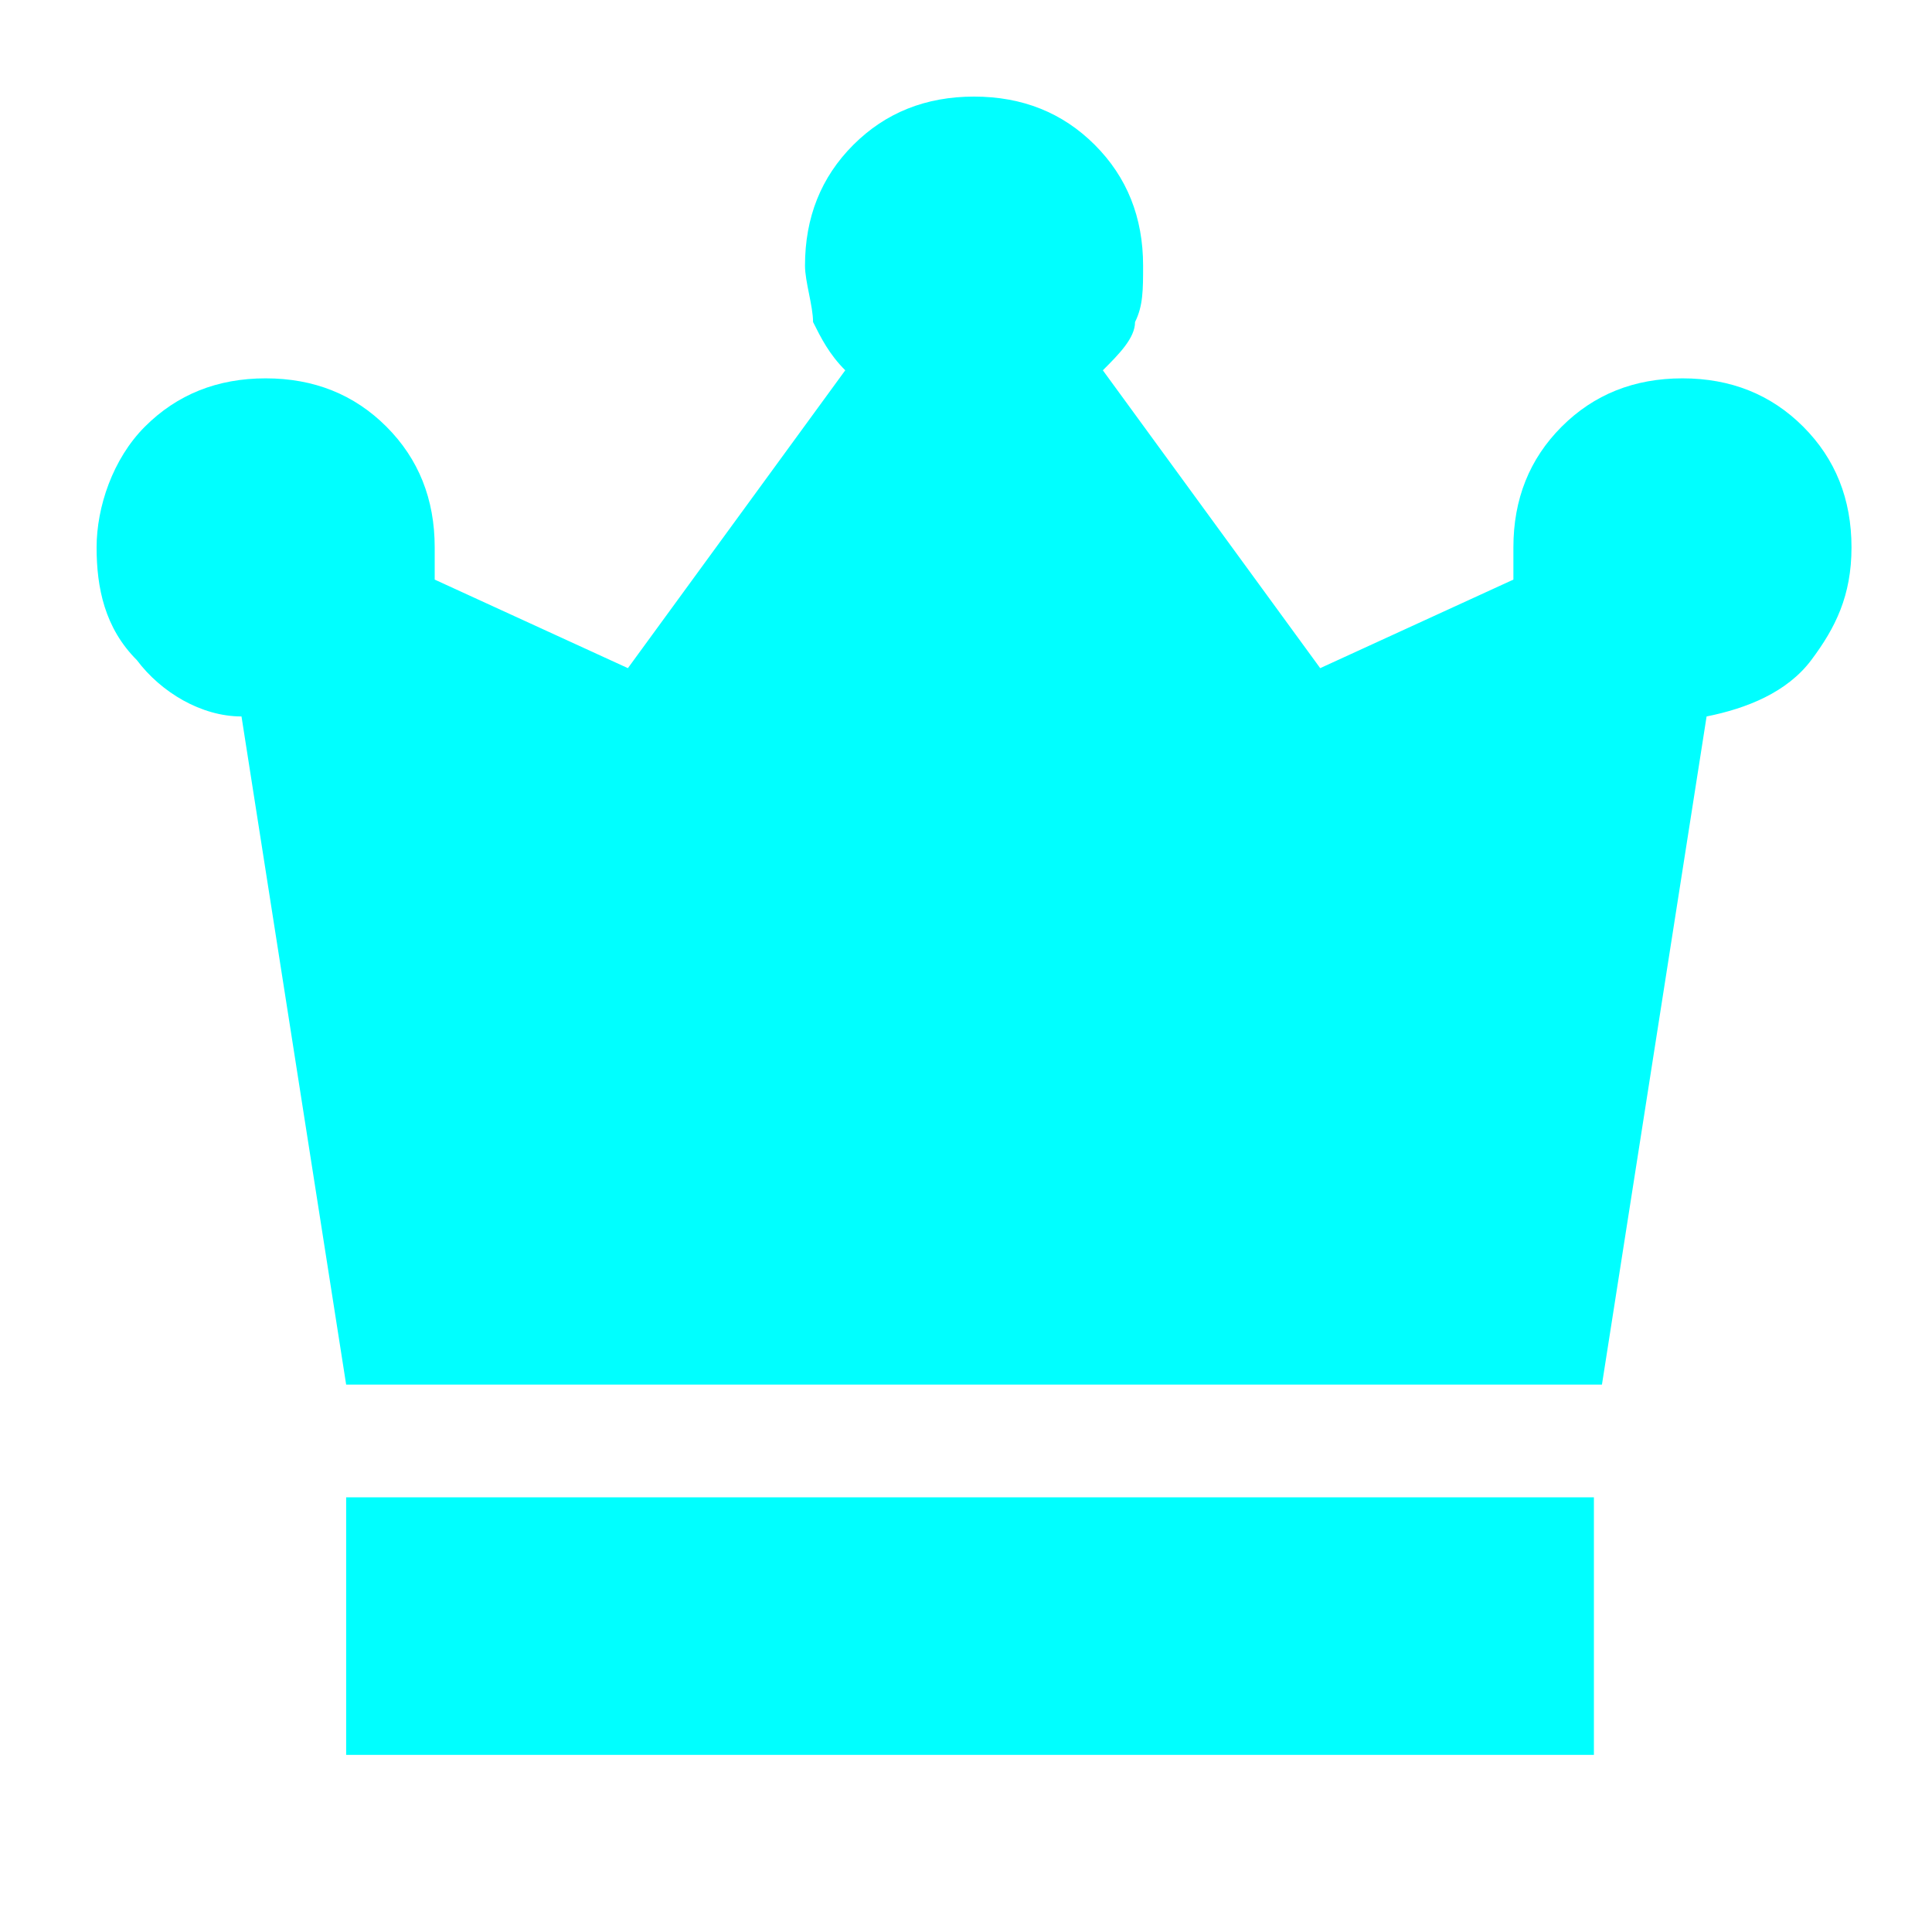 <?xml version="1.0" encoding="UTF-8"?>
<svg id="Layer_1" xmlns="http://www.w3.org/2000/svg" version="1.1" viewBox="0 0 24 24">
  <!-- Generator: Adobe Illustrator 29.5.1, SVG Export Plug-In . SVG Version: 2.1.0 Build 141)  -->
  <defs>
    <style>
      .st0 {
        fill: aqua;
      }
    </style>
  </defs>
  <path class="st0" d="M4.3,21.8v-3.2h15.5v3.2H4.3ZM4.3,17.2l-1.3-8.3c-.5,0-1-.3-1.3-.7-.4-.4-.5-.9-.5-1.4s.2-1.1.6-1.5c.4-.4.9-.6,1.5-.6s1.1.2,1.5.6.6.9.6,1.5v.2c0,0,0,.1,0,.2l2.4,1.1,2.7-3.7c-.2-.2-.3-.4-.4-.6,0-.2-.1-.5-.1-.7,0-.6.2-1.1.6-1.5.4-.4.9-.6,1.5-.6s1.1.2,1.5.6c.4.4.6.9.6,1.5,0,.3,0,.5-.1.7,0,.2-.2.4-.4.6l2.7,3.7,2.4-1.1c0,0,0-.1,0-.2v-.2c0-.6.2-1.1.6-1.5.4-.4.9-.6,1.5-.6s1.1.2,1.5.6c.4.4.6.9.6,1.5s-.2,1-.5,1.4-.8.6-1.3.7l-1.3,8.3H4.3Z"/>
</svg>